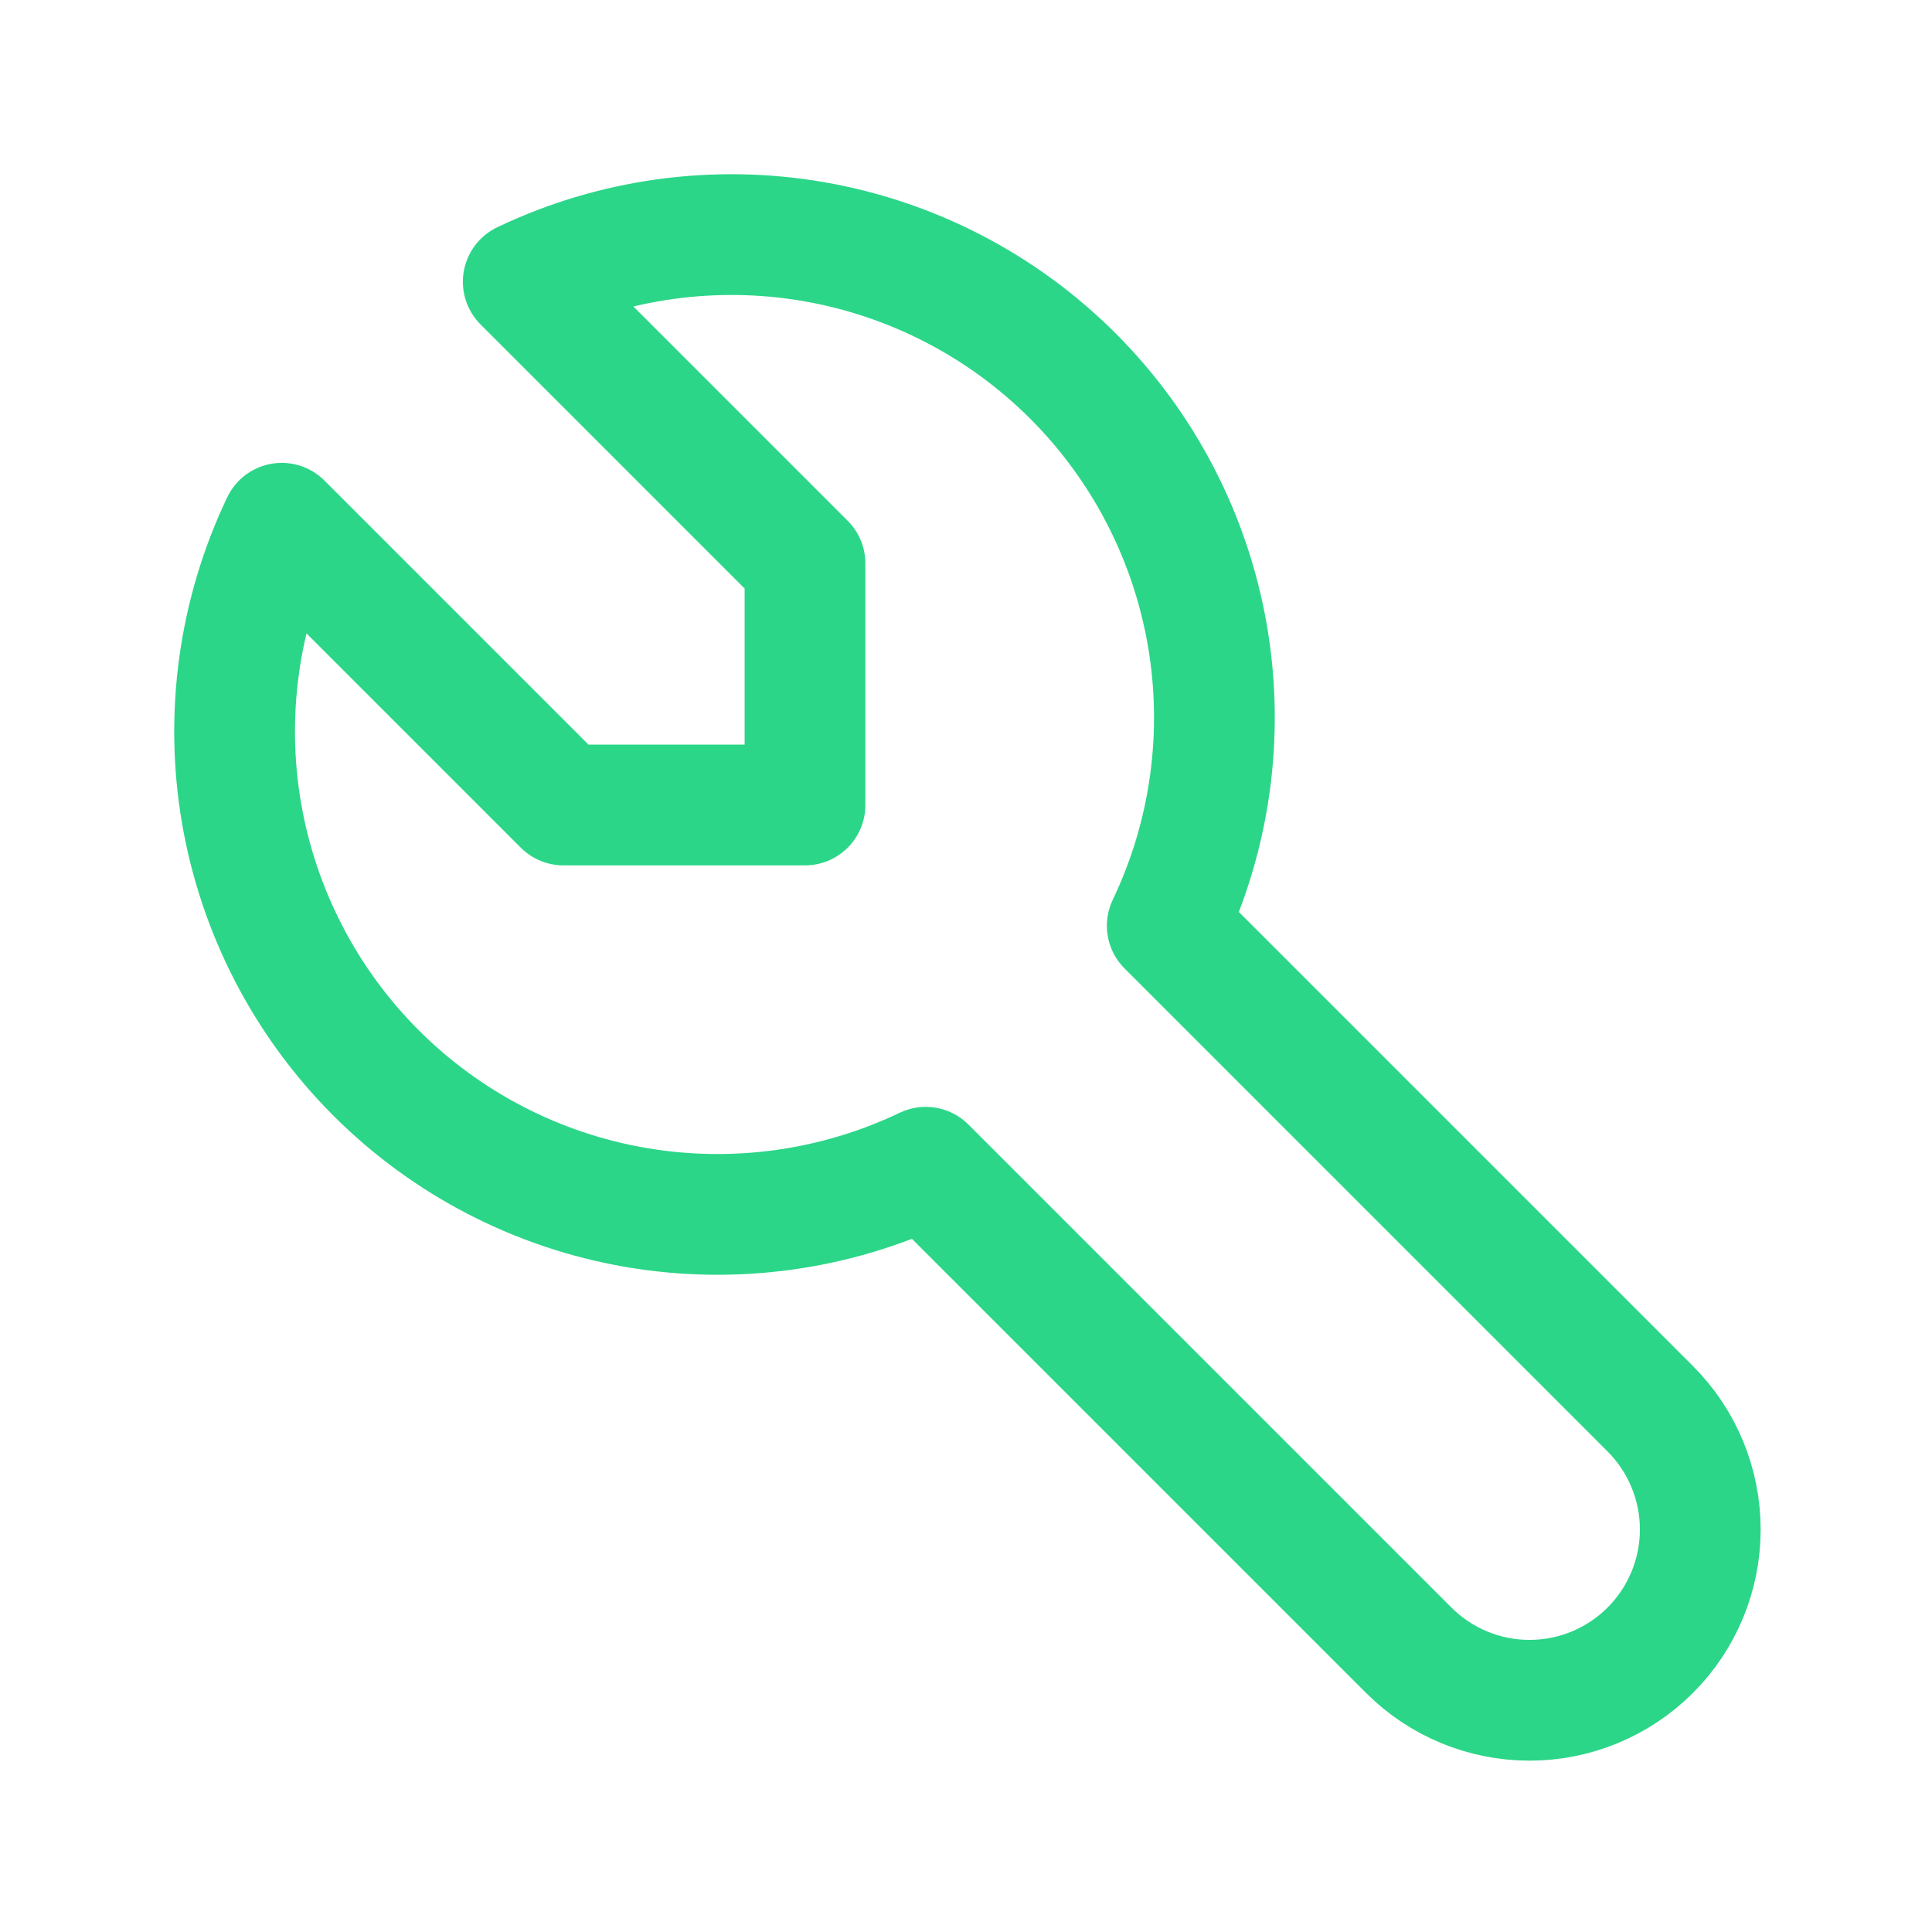 <svg width="48" height="48" viewBox="0 0 48 48" fill="none" xmlns="http://www.w3.org/2000/svg">
<path d="M14 20H20V14L13 7C15.239 5.931 17.755 5.582 20.201 6.001C22.647 6.421 24.902 7.588 26.657 9.343C28.412 11.098 29.579 13.353 29.999 15.799C30.418 18.245 30.07 20.761 29 23L41 35C41.796 35.796 42.243 36.875 42.243 38C42.243 39.125 41.796 40.204 41 41C40.204 41.796 39.125 42.243 38 42.243C36.875 42.243 35.796 41.796 35 41L23 29C20.761 30.069 18.245 30.418 15.799 29.999C13.353 29.579 11.098 28.412 9.343 26.657C7.588 24.902 6.421 22.646 6.001 20.201C5.582 17.755 5.931 15.239 7 13L14 20Z" stroke="#2BD688" stroke-width="3" stroke-linecap="round" stroke-linejoin="round"/>
</svg>
